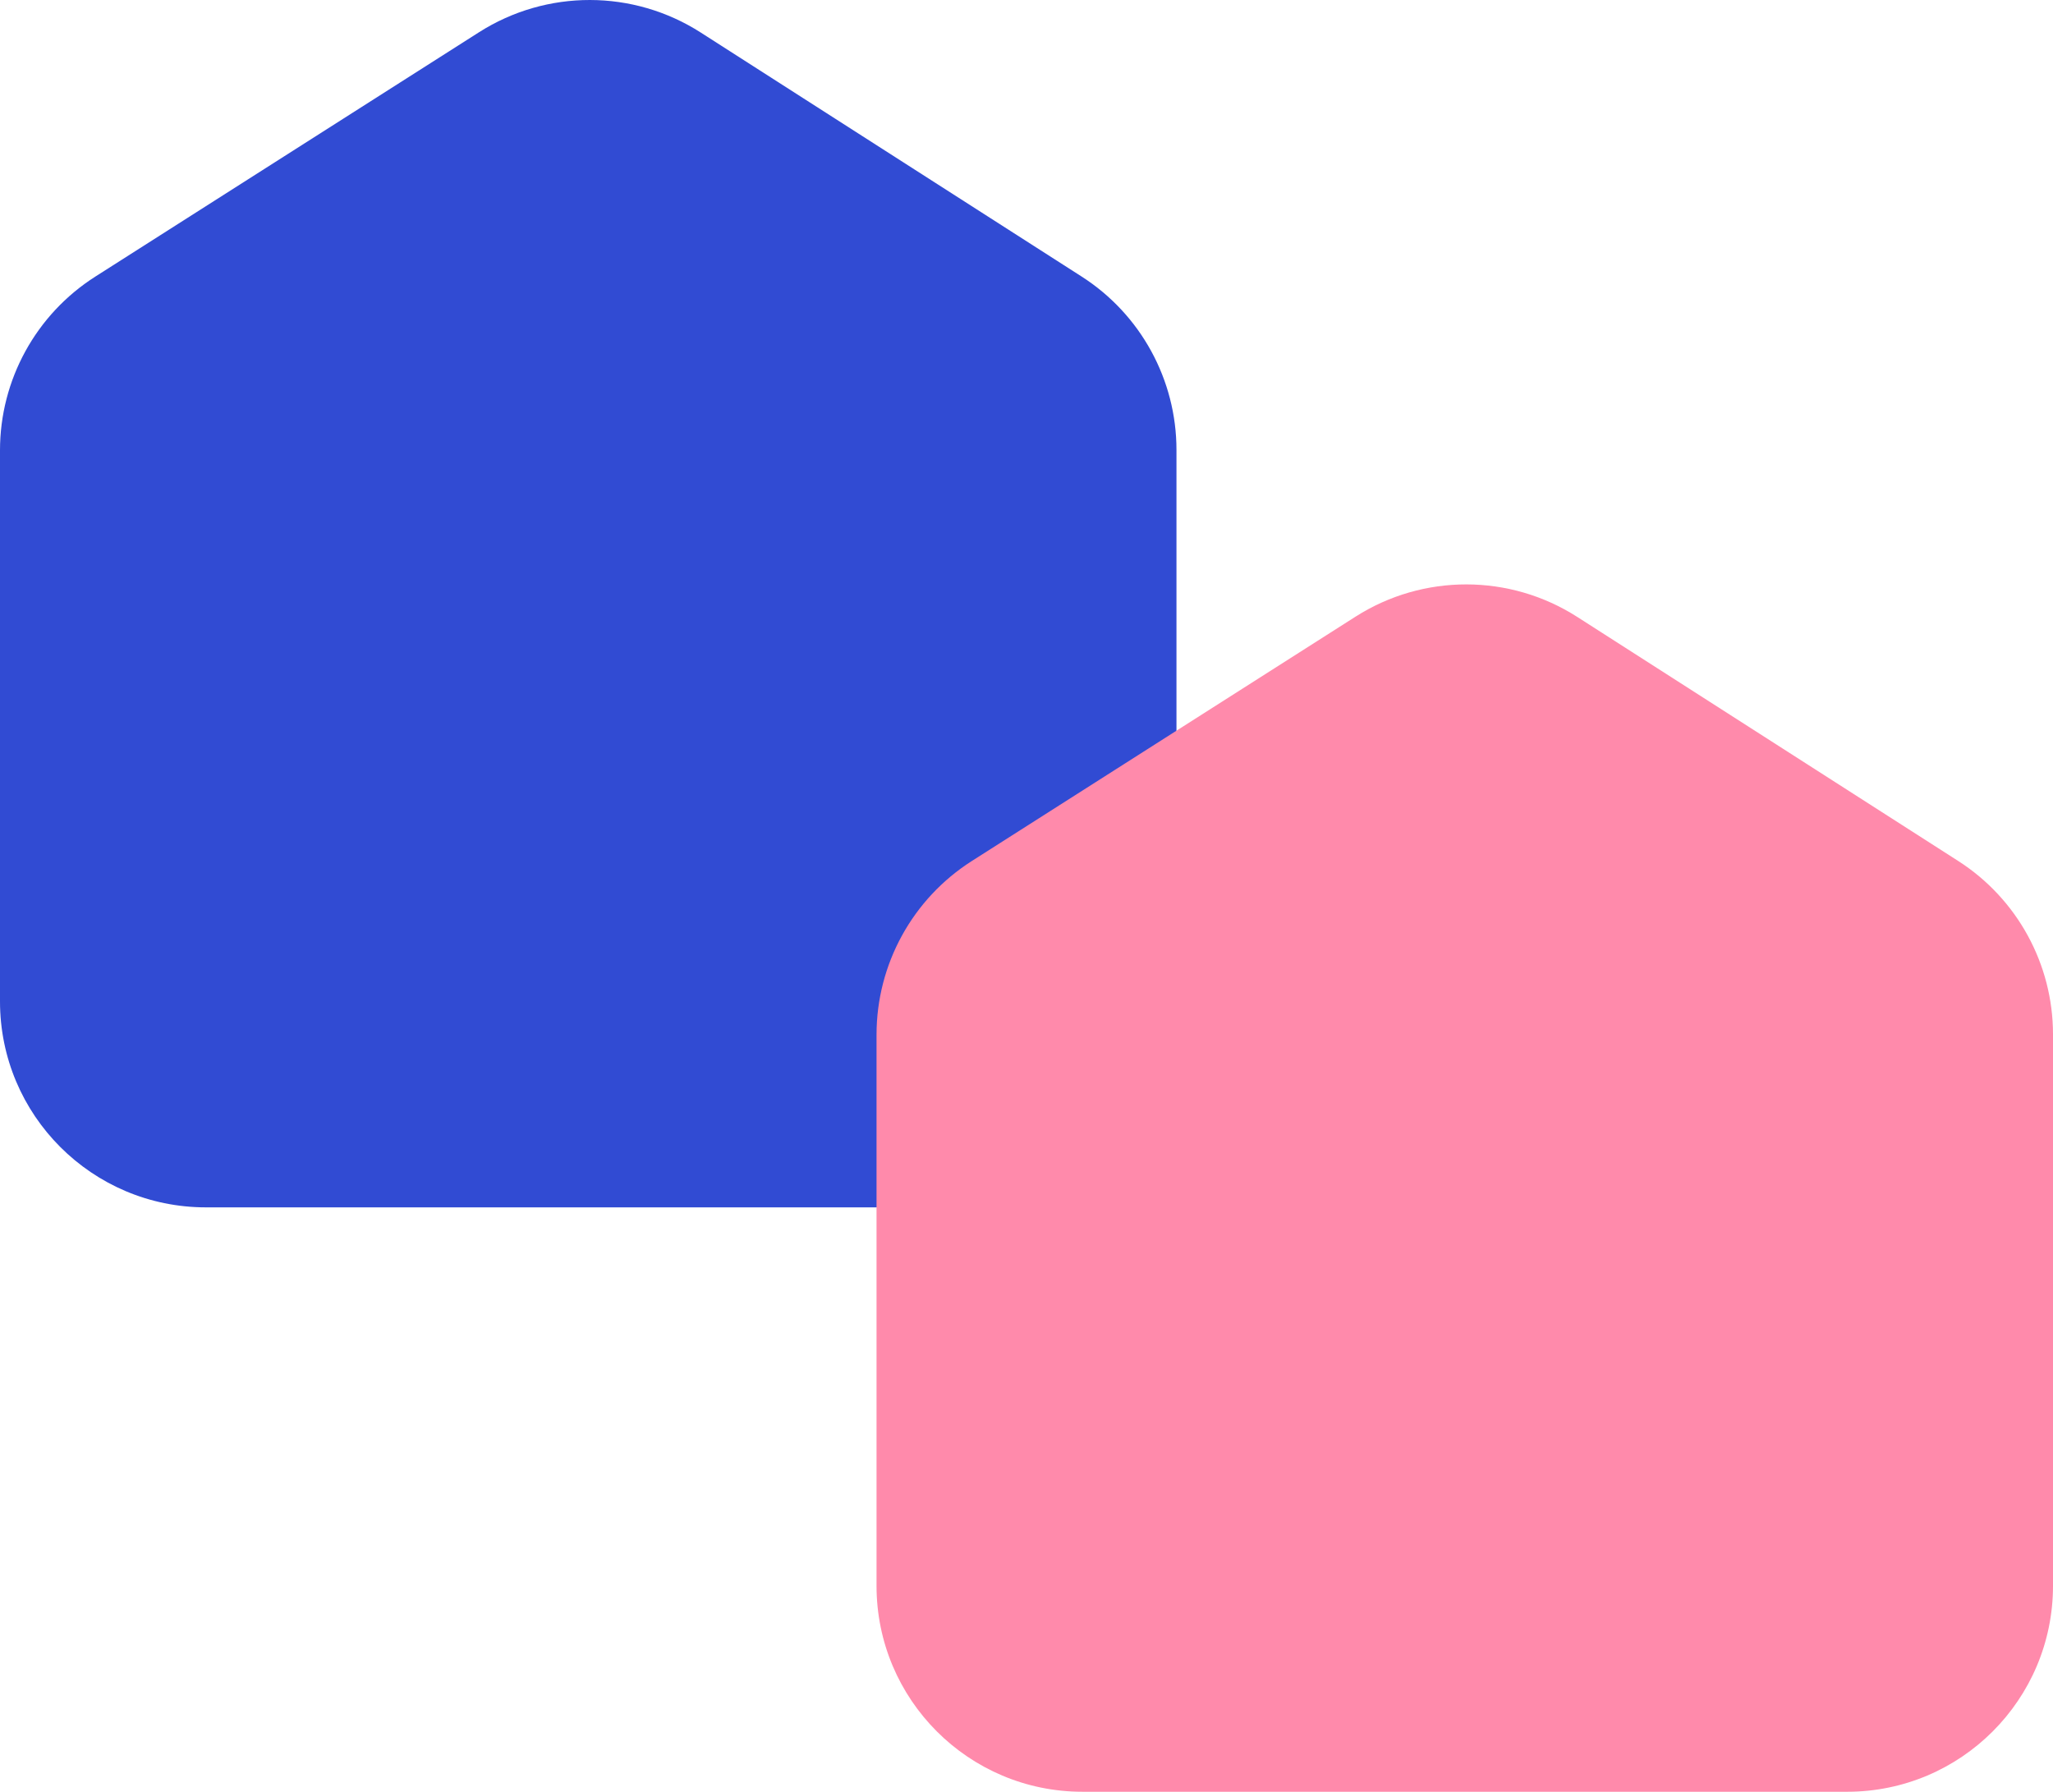 <?xml version="1.0" encoding="UTF-8"?><svg id="Layer_2" xmlns="http://www.w3.org/2000/svg" viewBox="0 0 338.979 295.821"><defs><style>.cls-1{fill:#314bd3;}.cls-1,.cls-2{stroke-width:0px;}.cls-2{fill:#ff8aab;}</style></defs><g id="Layer_1-2"><path class="cls-1" d="M160.25,199.336H34.002C15.223,199.336,0,184.113,0,165.334v-90.988c0-11.622,5.936-22.439,15.739-28.681L79.097,5.321c11.17-7.112,25.453-7.093,36.603.049l62.89,40.285c9.759,6.251,15.662,17.042,15.662,28.632v91.047c0,18.779-15.223,34.002-34.002,34.002Z"/><path class="cls-2" d="M304.978,295.821h-126.248c-18.779,0-34.002-15.223-34.002-34.002v-90.988c0-11.622,5.936-22.439,15.739-28.681l63.358-40.344c11.17-7.112,25.453-7.093,36.603.049l62.89,40.285c9.759,6.251,15.662,17.042,15.662,28.632v91.047c0,18.779-15.223,34.002-34.002,34.002Z"/></g></svg>